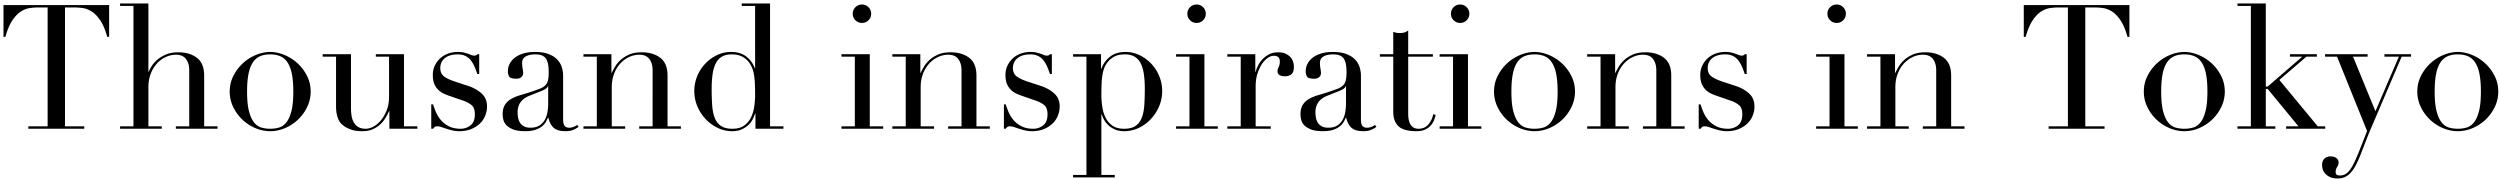 <svg xmlns="http://www.w3.org/2000/svg" width="518" height="37"><path fill-rule="evenodd" d="M516.921 22.159a8.967 8.967 0 0 1-1.89 2.61 8.985 8.985 0 0 1-2.682 1.764 7.792 7.792 0 0 1-3.096.648 7.785 7.785 0 0 1-3.096-.648 8.96 8.96 0 0 1-2.682-1.764 8.894 8.894 0 0 1-1.89-2.61 7.23 7.23 0 0 1-.72-3.186c0-1.176.257-2.268.774-3.276a9.09 9.09 0 0 1 4.68-4.32c.995-.408 1.973-.612 2.934-.612.959 0 1.937.204 2.934.612a9.14 9.14 0 0 1 2.7 1.71 9.138 9.138 0 0 1 1.98 2.61c.515 1.008.774 2.1.774 3.276 0 1.128-.241 2.19-.72 3.186zm-3.168-6.804c-.193-.972-.486-1.764-.882-2.376-.396-.612-.895-1.05-1.494-1.314-.601-.264-1.309-.396-2.124-.396-.817 0-1.525.132-2.124.396-.601.264-1.098.702-1.494 1.314-.396.612-.691 1.404-.882 2.376-.193.972-.288 2.178-.288 3.618 0 1.704.131 3.06.396 4.068.263 1.008.612 1.782 1.044 2.322.432.54.936.894 1.512 1.062a6.527 6.527 0 0 0 1.836.252c.648 0 1.26-.084 1.836-.252.576-.168 1.08-.522 1.512-1.062.432-.54.779-1.314 1.044-2.322.263-1.008.396-2.364.396-4.068 0-1.44-.097-2.646-.288-3.618zm-22.068 10.278a77.518 77.518 0 0 0-1.296 3.114 875.894 875.894 0 0 0-1.224 3.15 23.34 23.34 0 0 1-1.008 2.268c-.336.648-.69 1.176-1.062 1.584a3.886 3.886 0 0 1-1.206.918c-.432.204-.936.306-1.512.306-.696 0-1.254-.108-1.674-.324-.42-.216-.75-.468-.99-.756a2.169 2.169 0 0 1-.468-.9 3.625 3.625 0 0 1-.108-.792c0-.6.168-1.05.504-1.35.336-.3.744-.45 1.224-.45.168 0 .348.018.54.054.192.036.372.102.54.198.168.096.312.228.432.396s.18.372.18.612c0 .336-.102.654-.306.954-.204.3-.306.63-.306.99 0 .312.084.516.252.612.168.096.396.144.684.144.384 0 .738-.09 1.062-.27.324-.18.642-.474.954-.882.312-.408.624-.942.936-1.602.312-.66.66-1.47 1.044-2.43l1.584-4.032-6.228-15.408h-2.484v-.504h8.82v.504h-3.024l4.644 11.304 4.86-11.304h-2.988v-.504h5.508v.504h-1.944l-5.94 13.896zm-9.9.54v.504h-8.1v-.504h2.556l-6.372-7.74h-.396v7.74h1.98v.504h-7.848v-.504h2.772V1.225h-2.772V.721h5.868v17.208h.396l7.164-6.192h-2.556v-.504h5.58v.504h-2.16l-5.616 4.824 7.956 9.612h1.548zm-23.418-1.404a8.972 8.972 0 0 1-2.682 1.764 7.788 7.788 0 0 1-3.096.648 7.788 7.788 0 0 1-3.096-.648 8.93 8.93 0 0 1-4.572-4.374 7.244 7.244 0 0 1-.72-3.186c0-1.176.258-2.268.774-3.276a9.102 9.102 0 0 1 4.68-4.32c.996-.408 1.974-.612 2.934-.612.96 0 1.938.204 2.934.612a9.115 9.115 0 0 1 4.68 4.32c.516 1.008.774 2.1.774 3.276 0 1.128-.24 2.19-.72 3.186a8.93 8.93 0 0 1-1.89 2.61zm-1.278-9.414c-.192-.972-.486-1.764-.882-2.376-.396-.612-.894-1.05-1.494-1.314s-1.308-.396-2.124-.396c-.816 0-1.524.132-2.124.396-.6.264-1.098.702-1.494 1.314-.396.612-.69 1.404-.882 2.376-.192.972-.288 2.178-.288 3.618 0 1.704.132 3.06.396 4.068.264 1.008.612 1.782 1.044 2.322.432.54.936.894 1.512 1.062a6.527 6.527 0 0 0 1.836.252c.648 0 1.26-.084 1.836-.252.576-.168 1.08-.522 1.512-1.062.432-.54.78-1.314 1.044-2.322s.396-2.364.396-4.068c0-1.44-.096-2.646-.288-3.618zM439.36 4.195c-.564-.828-1.152-1.434-1.764-1.818-.612-.384-1.219-.618-1.818-.702-.6-.084-1.14-.126-1.62-.126h-2.088v24.624h3.996v.504h-11.592v-.504h3.996V1.549h-2.088c-.481 0-1.021.042-1.62.126-.6.084-1.206.318-1.818.702-.612.384-1.201.99-1.764 1.818-.564.828-1.05 1.974-1.458 3.438h-.396V1.045h21.888v6.588h-.396c-.409-1.464-.895-2.61-1.458-3.438zm-40.95 21.978h2.772V14.545c0-.936-.222-1.704-.666-2.304-.444-.6-1.134-.9-2.07-.9-.768 0-1.5.168-2.196.504a5.77 5.77 0 0 0-1.836 1.404 6.652 6.652 0 0 0-1.242 2.124c-.3.816-.45 1.704-.45 2.664v8.136h2.772v.504h-8.64v-.504h2.772V11.737h-2.772v-.504h5.796v3.852h.072c.144-.312.354-.708.63-1.188s.654-.948 1.134-1.404c.48-.456 1.08-.846 1.8-1.17.72-.324 1.596-.486 2.628-.486 1.584 0 2.874.384 3.87 1.152.996.768 1.494 1.992 1.494 3.672v10.512h2.772v.504h-8.64v-.504zm-22.104 0h2.772V11.737h-2.772v-.504h5.868v14.94h2.772v.504h-8.64v-.504zm4.248-21.42c-.528 0-.978-.186-1.35-.558a1.839 1.839 0 0 1-.558-1.35c0-.528.186-.978.558-1.35a1.839 1.839 0 0 1 1.35-.558c.528 0 .978.186 1.35.558.372.372.558.822.558 1.35 0 .528-.186.978-.558 1.35a1.839 1.839 0 0 1-1.35.558zm-18.521 20.862a5.709 5.709 0 0 1-1.8 1.134c-.709.288-1.519.432-2.43.432a6.153 6.153 0 0 1-1.458-.162 17.085 17.085 0 0 1-1.224-.342c-.373-.12-.715-.234-1.026-.342a2.666 2.666 0 0 0-.864-.162c-.265 0-.457.054-.576.162a1.48 1.48 0 0 0-.288.342h-.396v-5.04h.396c.167.576.383 1.158.648 1.746a6.144 6.144 0 0 0 1.062 1.62c.443.492.99.894 1.638 1.206.648.312 1.427.468 2.34.468a3.25 3.25 0 0 0 2.052-.702c.599-.468.9-1.23.9-2.286 0-.912-.234-1.554-.702-1.926a5.508 5.508 0 0 0-1.638-.882l-2.808-.972c-.36-.12-.751-.27-1.17-.45a4.227 4.227 0 0 1-1.17-.756 3.673 3.673 0 0 1-.882-1.242c-.229-.504-.342-1.152-.342-1.944 0-.672.131-1.296.396-1.872a4.81 4.81 0 0 1 1.08-1.512 4.809 4.809 0 0 1 1.638-1.008 5.808 5.808 0 0 1 2.07-.36c.527 0 .954.042 1.278.126a9.647 9.647 0 0 1 1.494.504c.191.084.419.126.684.126.263 0 .455-.096.576-.288h.396v4.104h-.396a15.73 15.73 0 0 0-.576-1.53 6.156 6.156 0 0 0-.774-1.314 3.157 3.157 0 0 0-1.116-.9c-.445-.216-.967-.324-1.566-.324-1.152 0-2.047.258-2.682.774-.637.516-.954 1.206-.954 2.07 0 .768.27 1.35.81 1.746.54.396 1.337.762 2.394 1.098l2.628.864c1.127.384 2.052.912 2.772 1.584.72.672 1.08 1.56 1.08 2.664 0 .648-.126 1.284-.378 1.908a4.643 4.643 0 0 1-1.116 1.638zm-21.618.558h2.772V14.545c0-.936-.222-1.704-.666-2.304-.444-.6-1.134-.9-2.07-.9-.768 0-1.5.168-2.196.504a5.77 5.77 0 0 0-1.836 1.404 6.652 6.652 0 0 0-1.242 2.124c-.3.816-.45 1.704-.45 2.664v8.136h2.772v.504h-8.64v-.504h2.772V11.737h-2.772v-.504h5.796v3.852h.072c.144-.312.354-.708.63-1.188s.654-.948 1.134-1.404c.48-.456 1.08-.846 1.8-1.17.72-.324 1.596-.486 2.628-.486 1.584 0 2.874.384 3.87 1.152.996.768 1.494 1.992 1.494 3.672v10.512h2.772v.504h-8.64v-.504zm-16.686-1.404a8.972 8.972 0 0 1-2.682 1.764 7.788 7.788 0 0 1-3.096.648 7.788 7.788 0 0 1-3.096-.648 8.93 8.93 0 0 1-4.572-4.374 7.244 7.244 0 0 1-.72-3.186c0-1.176.258-2.268.774-3.276a9.102 9.102 0 0 1 4.68-4.32c.996-.408 1.974-.612 2.934-.612.96 0 1.938.204 2.934.612a9.115 9.115 0 0 1 4.68 4.32c.516 1.008.774 2.1.774 3.276 0 1.128-.24 2.19-.72 3.186a8.93 8.93 0 0 1-1.89 2.61zm-1.278-9.414c-.192-.972-.486-1.764-.882-2.376-.396-.612-.894-1.05-1.494-1.314s-1.308-.396-2.124-.396c-.816 0-1.524.132-2.124.396-.6.264-1.098.702-1.494 1.314-.396.612-.69 1.404-.882 2.376-.192.972-.288 2.178-.288 3.618 0 1.704.132 3.06.396 4.068.264 1.008.612 1.782 1.044 2.322.432.54.936.894 1.512 1.062a6.527 6.527 0 0 0 1.836.252c.648 0 1.26-.084 1.836-.252.576-.168 1.08-.522 1.512-1.062.432-.54.78-1.314 1.044-2.322s.396-2.364.396-4.068c0-1.44-.096-2.646-.288-3.618zm-24.156 10.818h2.772V11.737h-2.772v-.504h5.868v14.94h2.772v.504h-8.64v-.504zm4.248-21.42c-.528 0-.978-.186-1.35-.558a1.839 1.839 0 0 1-.558-1.35c0-.528.186-.978.558-1.35a1.839 1.839 0 0 1 1.35-.558c.528 0 .978.186 1.35.558.372.372.558.822.558 1.35 0 .528-.186.978-.558 1.35a1.839 1.839 0 0 1-1.35.558zm-6.065 21.222a3.52 3.52 0 0 1-1.17.864c-.481.228-1.08.342-1.8.342-1.8 0-3.055-.348-3.762-1.044-.709-.696-1.062-1.68-1.062-2.952V11.737h-2.772v-.504h2.772V6.589c.191.072.371.132.54.18.167.048.455.072.864.072.36 0 .671-.042.936-.126a2.37 2.37 0 0 0 .756-.414v4.932h5.112v.504h-5.112v11.772c0 .672.065 1.218.198 1.638.131.42.306.744.522.972.216.228.45.378.702.45.252.072.497.108.738.108.839 0 1.517-.306 2.034-.918a4.455 4.455 0 0 0 .99-2.106l.504.18c-.072.312-.18.66-.324 1.044-.144.384-.367.75-.666 1.098zm-13.986 1.206c-1.152 0-1.986-.246-2.502-.738-.516-.492-.87-1.182-1.062-2.07h-.072c-.096.216-.228.486-.396.81-.168.324-.426.636-.774.936-.348.3-.81.552-1.386.756-.576.204-1.308.306-2.196.306-1.008 0-1.812-.114-2.412-.342-.6-.228-1.068-.51-1.404-.846a2.454 2.454 0 0 1-.666-1.134 4.717 4.717 0 0 1-.162-1.17c0-.84.168-1.512.504-2.016a3.733 3.733 0 0 1 1.314-1.206c.54-.3 1.14-.546 1.8-.738a74.9 74.9 0 0 0 1.998-.612 62.266 62.266 0 0 0 1.962-.684c.516-.192.918-.426 1.206-.702.288-.276.486-.624.594-1.044.108-.42.162-.99.162-1.71 0-.576-.036-1.092-.108-1.548a3.28 3.28 0 0 0-.396-1.17 1.84 1.84 0 0 0-.828-.738c-.36-.168-.84-.252-1.44-.252-.792 0-1.446.138-1.962.414-.516.276-.774.726-.774 1.35 0 .408.036.81.108 1.206.072.396.108.69.108.882 0 .336-.12.618-.36.846-.24.228-.588.342-1.044.342-.792 0-1.284-.144-1.476-.432-.192-.288-.288-.66-.288-1.116 0-.528.12-1.032.36-1.512s.594-.906 1.062-1.278c.468-.372 1.056-.666 1.764-.882.708-.216 1.518-.324 2.43-.324 1.104 0 2.028.138 2.772.414.744.276 1.344.648 1.8 1.116.456.468.78.996.972 1.584.192.588.288 1.206.288 1.854v8.964c0 .696.108 1.164.324 1.404.216.24.528.36.936.36.264 0 .54-.048.828-.144.288-.096.564-.24.828-.432l.288.396c-.312.24-.684.45-1.116.63-.432.18-.96.27-1.584.27zm-3.6-9.324h-.072c-.048.312-.444.624-1.188.936l-2.7 1.08c-.768.312-1.356.75-1.764 1.314-.408.564-.612 1.266-.612 2.106 0 .36.036.732.108 1.116.072.384.204.726.396 1.026.192.3.462.546.81.738.348.192.798.288 1.35.288.792 0 1.434-.168 1.926-.504a3.299 3.299 0 0 0 1.116-1.26c.252-.504.42-1.05.504-1.638.084-.588.126-1.122.126-1.602v-3.6zm-12.6-2.052c-1.056 0-1.584-.336-1.584-1.008 0-.216.024-.39.072-.522.048-.132.102-.264.162-.396.06-.132.114-.282.162-.45.048-.168.072-.408.072-.72 0-.768-.42-1.152-1.26-1.152-.384 0-.792.144-1.224.432-.432.288-.834.708-1.206 1.26s-.684 1.218-.936 1.998-.378 1.674-.378 2.682v8.244h3.132v.504h-9v-.504h2.772V11.737h-2.772v-.504h5.796v3.636h.072a7.33 7.33 0 0 1 .468-1.224c.216-.456.516-.894.9-1.314.384-.42.846-.774 1.386-1.062.54-.288 1.194-.432 1.962-.432.552 0 1.032.09 1.44.27.408.18.744.408 1.008.684.264.276.456.594.576.954.12.36.18.72.18 1.08 0 .792-.18 1.32-.54 1.584-.36.264-.78.396-1.26.396zm-22.608 10.368h2.772V11.737h-2.772v-.504h5.868v14.94h2.772v.504h-8.64v-.504zm4.248-21.42c-.528 0-.978-.186-1.35-.558a1.839 1.839 0 0 1-.558-1.35c0-.528.186-.978.558-1.35a1.839 1.839 0 0 1 1.35-.558c.528 0 .978.186 1.35.558.372.372.558.822.558 1.35 0 .528-.186.978-.558 1.35a1.839 1.839 0 0 1-1.35.558zm-9.467 19.908a8.38 8.38 0 0 1-2.502 1.836 6.848 6.848 0 0 1-3.006.684c-.816 0-1.506-.138-2.07-.414-.564-.276-1.026-.6-1.386-.972a4.48 4.48 0 0 1-.828-1.152 6.847 6.847 0 0 1-.396-.954h-.072v12.564h2.772v.504h-8.64v-.504h2.772V11.737h-2.772v-.504h5.796v3.024h.072a5.503 5.503 0 0 1 1.782-2.502c.828-.66 1.902-.99 3.222-.99 1.032 0 2.004.222 2.916.666a8.336 8.336 0 0 1 2.412 1.764 8.318 8.318 0 0 1 1.656 2.574c.408.984.612 2.016.612 3.096 0 1.104-.21 2.154-.63 3.15a8.876 8.876 0 0 1-1.71 2.646zm-1.44-9.198c-.12-.876-.33-1.626-.63-2.25-.3-.624-.72-1.104-1.26-1.44-.54-.336-1.23-.504-2.07-.504-.888 0-1.62.156-2.196.468a4.259 4.259 0 0 0-1.404 1.188 4.458 4.458 0 0 0-.63 1.08 6.97 6.97 0 0 0-.378 1.368 14.525 14.525 0 0 0-.198 1.818 47.074 47.074 0 0 0-.054 2.43c0 .792.06 1.608.18 2.448.12.84.348 1.602.684 2.286.336.684.81 1.242 1.422 1.674.612.432 1.422.648 2.43.648.984 0 1.764-.192 2.34-.576.576-.384 1.008-.936 1.296-1.656.288-.72.468-1.59.54-2.61.072-1.02.108-2.154.108-3.402 0-1.104-.06-2.094-.18-2.97zm-18.954 10.152a5.686 5.686 0 0 1-1.8 1.134c-.708.288-1.518.432-2.43.432a6.165 6.165 0 0 1-1.458-.162 17.384 17.384 0 0 1-1.224-.342c-.372-.12-.714-.234-1.026-.342a2.657 2.657 0 0 0-.864-.162c-.264 0-.456.054-.576.162-.12.108-.216.222-.288.342h-.396v-5.04h.396c.168.576.384 1.158.648 1.746a6.194 6.194 0 0 0 1.062 1.62c.444.492.99.894 1.638 1.206.648.312 1.428.468 2.34.468.768 0 1.452-.234 2.052-.702.6-.468.9-1.23.9-2.286 0-.912-.234-1.554-.702-1.926a5.496 5.496 0 0 0-1.638-.882l-2.808-.972c-.36-.12-.75-.27-1.17-.45-.42-.18-.81-.432-1.17-.756a3.687 3.687 0 0 1-.882-1.242c-.228-.504-.342-1.152-.342-1.944 0-.672.132-1.296.396-1.872a4.841 4.841 0 0 1 1.08-1.512 4.828 4.828 0 0 1 1.638-1.008 5.816 5.816 0 0 1 2.07-.36c.528 0 .954.042 1.278.126.324.084.606.168.846.252.24.084.456.168.648.252.192.084.42.126.684.126.264 0 .456-.096.576-.288h.396v4.104h-.396a15.475 15.475 0 0 0-.576-1.53 6.115 6.115 0 0 0-.774-1.314 3.14 3.14 0 0 0-1.116-.9c-.444-.216-.966-.324-1.566-.324-1.152 0-2.046.258-2.682.774-.636.516-.954 1.206-.954 2.07 0 .768.27 1.35.81 1.746.54.396 1.338.762 2.394 1.098l2.628.864c1.128.384 2.052.912 2.772 1.584.72.672 1.08 1.56 1.08 2.664 0 .648-.126 1.284-.378 1.908a4.63 4.63 0 0 1-1.116 1.638zm-21.618.558h2.772V14.545c0-.936-.222-1.704-.666-2.304-.444-.6-1.134-.9-2.07-.9-.768 0-1.5.168-2.196.504a5.77 5.77 0 0 0-1.836 1.404 6.652 6.652 0 0 0-1.242 2.124c-.3.816-.45 1.704-.45 2.664v8.136h2.772v.504h-8.64v-.504h2.772V11.737h-2.772v-.504h5.796v3.852h.072c.144-.312.354-.708.63-1.188s.654-.948 1.134-1.404c.48-.456 1.08-.846 1.8-1.17.72-.324 1.596-.486 2.628-.486 1.584 0 2.874.384 3.87 1.152.996.768 1.494 1.992 1.494 3.672v10.512h2.772v.504h-8.64v-.504zm-22.103 0h2.772V11.737h-2.772v-.504h5.868v14.94h2.772v.504h-8.64v-.504zm4.248-21.42c-.528 0-.978-.186-1.35-.558a1.835 1.835 0 0 1-.558-1.35c0-.528.185-.978.558-1.35a1.839 1.839 0 0 1 1.35-.558c.527 0 .977.186 1.35.558.372.372.558.822.558 1.35 0 .528-.186.978-.558 1.35a1.842 1.842 0 0 1-1.35.558zM156.53 23.545h-.072a9.85 9.85 0 0 1-.432 1.044 4.438 4.438 0 0 1-.846 1.188c-.372.384-.84.714-1.404.99s-1.254.414-2.07.414a6.848 6.848 0 0 1-3.006-.684 8.38 8.38 0 0 1-2.502-1.836 8.876 8.876 0 0 1-1.71-2.646 8.025 8.025 0 0 1-.63-3.15c0-1.08.204-2.112.612-3.096a8.318 8.318 0 0 1 1.656-2.574 8.336 8.336 0 0 1 2.412-1.764 6.575 6.575 0 0 1 2.916-.666c1.32 0 2.388.324 3.204.972.816.648 1.392 1.44 1.728 2.376h.072V1.225h-2.772V.721h5.868v25.452h2.772v.504h-5.796v-3.132zm-.126-6.354a14.525 14.525 0 0 0-.198-1.818 6.188 6.188 0 0 0-.396-1.368 5.968 5.968 0 0 0-.612-1.08 4.259 4.259 0 0 0-1.404-1.188c-.576-.312-1.308-.468-2.196-.468-.84 0-1.53.168-2.07.504-.54.336-.96.816-1.26 1.44-.3.624-.51 1.374-.63 2.25a22.05 22.05 0 0 0-.18 2.97c0 1.248.036 2.382.108 3.402.072 1.02.252 1.89.54 2.61.288.72.72 1.272 1.296 1.656.576.384 1.356.576 2.34.576 1.008 0 1.818-.216 2.43-.648a4.376 4.376 0 0 0 1.422-1.674 7.583 7.583 0 0 0 .684-2.286c.12-.84.18-1.656.18-2.448 0-.936-.018-1.746-.054-2.43zm-23.958 8.982h2.772V14.545c0-.936-.222-1.704-.666-2.304-.444-.6-1.134-.9-2.07-.9-.768 0-1.5.168-2.196.504a5.77 5.77 0 0 0-1.836 1.404 6.652 6.652 0 0 0-1.242 2.124c-.3.816-.45 1.704-.45 2.664v8.136h2.772v.504h-8.64v-.504h2.772V11.737h-2.772v-.504h5.796v3.852h.072c.144-.312.354-.708.63-1.188s.654-.948 1.134-1.404c.48-.456 1.08-.846 1.8-1.17.72-.324 1.596-.486 2.628-.486 1.584 0 2.874.384 3.87 1.152.996.768 1.494 1.992 1.494 3.672v10.512h2.772v.504h-8.64v-.504zm-15.263 1.008c-1.152 0-1.986-.246-2.502-.738-.516-.492-.87-1.182-1.062-2.07h-.072c-.096.216-.228.486-.396.81-.168.324-.426.636-.774.936-.348.3-.81.552-1.386.756-.576.204-1.308.306-2.196.306-1.008 0-1.812-.114-2.412-.342-.6-.228-1.068-.51-1.404-.846a2.454 2.454 0 0 1-.666-1.134 4.717 4.717 0 0 1-.162-1.17c0-.84.168-1.512.504-2.016a3.733 3.733 0 0 1 1.314-1.206c.54-.3 1.14-.546 1.8-.738a74.9 74.9 0 0 0 1.998-.612 62.266 62.266 0 0 0 1.962-.684c.516-.192.918-.426 1.206-.702.288-.276.486-.624.594-1.044.108-.42.162-.99.162-1.71 0-.576-.036-1.092-.108-1.548a3.28 3.28 0 0 0-.396-1.17 1.84 1.84 0 0 0-.828-.738c-.36-.168-.84-.252-1.44-.252-.792 0-1.446.138-1.962.414-.516.276-.774.726-.774 1.35 0 .408.036.81.108 1.206.072.396.108.69.108.882 0 .336-.12.618-.36.846-.24.228-.588.342-1.044.342-.792 0-1.284-.144-1.476-.432-.192-.288-.288-.66-.288-1.116 0-.528.12-1.032.36-1.512s.594-.906 1.062-1.278c.468-.372 1.056-.666 1.764-.882.708-.216 1.518-.324 2.43-.324 1.104 0 2.028.138 2.772.414.744.276 1.344.648 1.8 1.116.456.468.78.996.972 1.584.192.588.288 1.206.288 1.854v8.964c0 .696.108 1.164.324 1.404.216.24.528.36.936.36.264 0 .54-.048.828-.144.288-.096.564-.24.828-.432l.288.396c-.312.24-.684.45-1.116.63-.432.18-.96.27-1.584.27zm-3.6-9.324h-.072c-.048.312-.444.624-1.188.936l-2.7 1.08c-.768.312-1.356.75-1.764 1.314-.408.564-.612 1.266-.612 2.106 0 .36.036.732.108 1.116.072.384.204.726.396 1.026.192.3.462.546.81.738.348.192.798.288 1.35.288.792 0 1.434-.168 1.926-.504a3.299 3.299 0 0 0 1.116-1.26c.252-.504.42-1.05.504-1.638.084-.588.126-1.122.126-1.602v-3.6zm-14.166 7.758a5.686 5.686 0 0 1-1.8 1.134c-.708.288-1.518.432-2.43.432a6.165 6.165 0 0 1-1.458-.162 17.384 17.384 0 0 1-1.224-.342c-.372-.12-.714-.234-1.026-.342a2.657 2.657 0 0 0-.864-.162c-.264 0-.456.054-.576.162-.12.108-.216.222-.288.342h-.396v-5.04h.396c.168.576.384 1.158.648 1.746a6.194 6.194 0 0 0 1.062 1.62c.444.492.99.894 1.638 1.206.648.312 1.428.468 2.34.468.768 0 1.452-.234 2.052-.702.6-.468.9-1.23.9-2.286 0-.912-.234-1.554-.702-1.926a5.496 5.496 0 0 0-1.638-.882l-2.808-.972c-.36-.12-.75-.27-1.17-.45-.42-.18-.81-.432-1.17-.756a3.687 3.687 0 0 1-.882-1.242c-.228-.504-.342-1.152-.342-1.944 0-.672.132-1.296.396-1.872a4.841 4.841 0 0 1 1.08-1.512 4.828 4.828 0 0 1 1.638-1.008 5.816 5.816 0 0 1 2.07-.36c.528 0 .954.042 1.278.126.324.084.606.168.846.252.24.084.456.168.648.252.192.084.42.126.684.126.264 0 .456-.096.576-.288h.396v4.104h-.396a15.475 15.475 0 0 0-.576-1.53 6.115 6.115 0 0 0-.774-1.314 3.14 3.14 0 0 0-1.116-.9c-.444-.216-.966-.324-1.566-.324-1.152 0-2.046.258-2.682.774-.636.516-.954 1.206-.954 2.07 0 .768.27 1.35.81 1.746.54.396 1.338.762 2.394 1.098l2.628.864c1.128.384 2.052.912 2.772 1.584.72.672 1.08 1.56 1.08 2.664 0 .648-.126 1.284-.378 1.908a4.63 4.63 0 0 1-1.116 1.638zM80.68 23.041h-.072c-.216.48-.475.966-.774 1.458a5.935 5.935 0 0 1-1.116 1.332c-.445.396-.961.72-1.548.972-.589.252-1.278.378-2.07.378-.961 0-1.741-.108-2.34-.324-.601-.216-1.069-.444-1.404-.684a6.728 6.728 0 0 1-.558-.45 2.605 2.605 0 0 1-.558-.738c-.169-.312-.313-.714-.432-1.206-.121-.492-.18-1.098-.18-1.818V11.737h-2.772v-.504h5.868v11.052c0 .624.041 1.2.126 1.728.083.528.245.99.486 1.386.239.396.551.708.936.936.383.228.887.342 1.512.342.527 0 1.073-.156 1.638-.468.563-.312 1.08-.756 1.548-1.332.468-.576.857-1.266 1.17-2.07.311-.804.468-1.71.468-2.718v-8.352h-2.736v-.504h5.832v14.94h2.772v.504H80.68v-3.636zm-18.918 1.728a8.985 8.985 0 0 1-2.682 1.764 7.792 7.792 0 0 1-3.096.648 7.785 7.785 0 0 1-3.096-.648 8.96 8.96 0 0 1-2.682-1.764 8.894 8.894 0 0 1-1.89-2.61 7.23 7.23 0 0 1-.72-3.186c0-1.176.257-2.268.774-3.276a9.09 9.09 0 0 1 4.68-4.32c.995-.408 1.973-.612 2.934-.612.959 0 1.937.204 2.934.612a9.14 9.14 0 0 1 2.7 1.71 9.138 9.138 0 0 1 1.98 2.61c.515 1.008.774 2.1.774 3.276 0 1.128-.241 2.19-.72 3.186a8.967 8.967 0 0 1-1.89 2.61zm-1.278-9.414c-.193-.972-.486-1.764-.882-2.376-.396-.612-.895-1.05-1.494-1.314-.601-.264-1.309-.396-2.124-.396-.817 0-1.525.132-2.124.396-.601.264-1.098.702-1.494 1.314-.396.612-.691 1.404-.882 2.376-.193.972-.288 2.178-.288 3.618 0 1.704.131 3.06.396 4.068.263 1.008.612 1.782 1.044 2.322.432.54.936.894 1.512 1.062a6.527 6.527 0 0 0 1.836.252c.648 0 1.26-.084 1.836-.252.576-.168 1.08-.522 1.512-1.062.432-.54.779-1.314 1.044-2.322.263-1.008.396-2.364.396-4.068 0-1.44-.097-2.646-.288-3.618zM36.436 26.173h2.772V14.545c0-.936-.222-1.704-.666-2.304-.445-.6-1.134-.9-2.07-.9-.769 0-1.5.168-2.196.504a5.748 5.748 0 0 0-1.836 1.404 6.652 6.652 0 0 0-1.242 2.124c-.301.816-.45 1.704-.45 2.664v8.136h2.772v.504h-8.64v-.504h2.772V1.225H24.88V.721h5.868v14.148h.072c.12-.312.324-.702.612-1.17a5.69 5.69 0 0 1 1.17-1.332c.491-.42 1.092-.78 1.8-1.08.707-.3 1.553-.45 2.538-.45 1.584 0 2.874.384 3.87 1.152.995.768 1.494 1.992 1.494 3.672v10.512h2.772v.504h-8.64v-.504zM20.758 4.195c-.564-.828-1.152-1.434-1.764-1.818-.612-.384-1.218-.618-1.818-.702-.6-.084-1.14-.126-1.62-.126h-2.088v24.624h3.996v.504H5.872v-.504h3.996V1.549H7.78c-.48 0-1.02.042-1.62.126-.6.084-1.206.318-1.818.702-.612.384-1.2.99-1.764 1.818-.564.828-1.05 1.974-1.458 3.438H.724V1.045h21.888v6.588h-.396c-.408-1.464-.894-2.61-1.458-3.438z"/></svg>